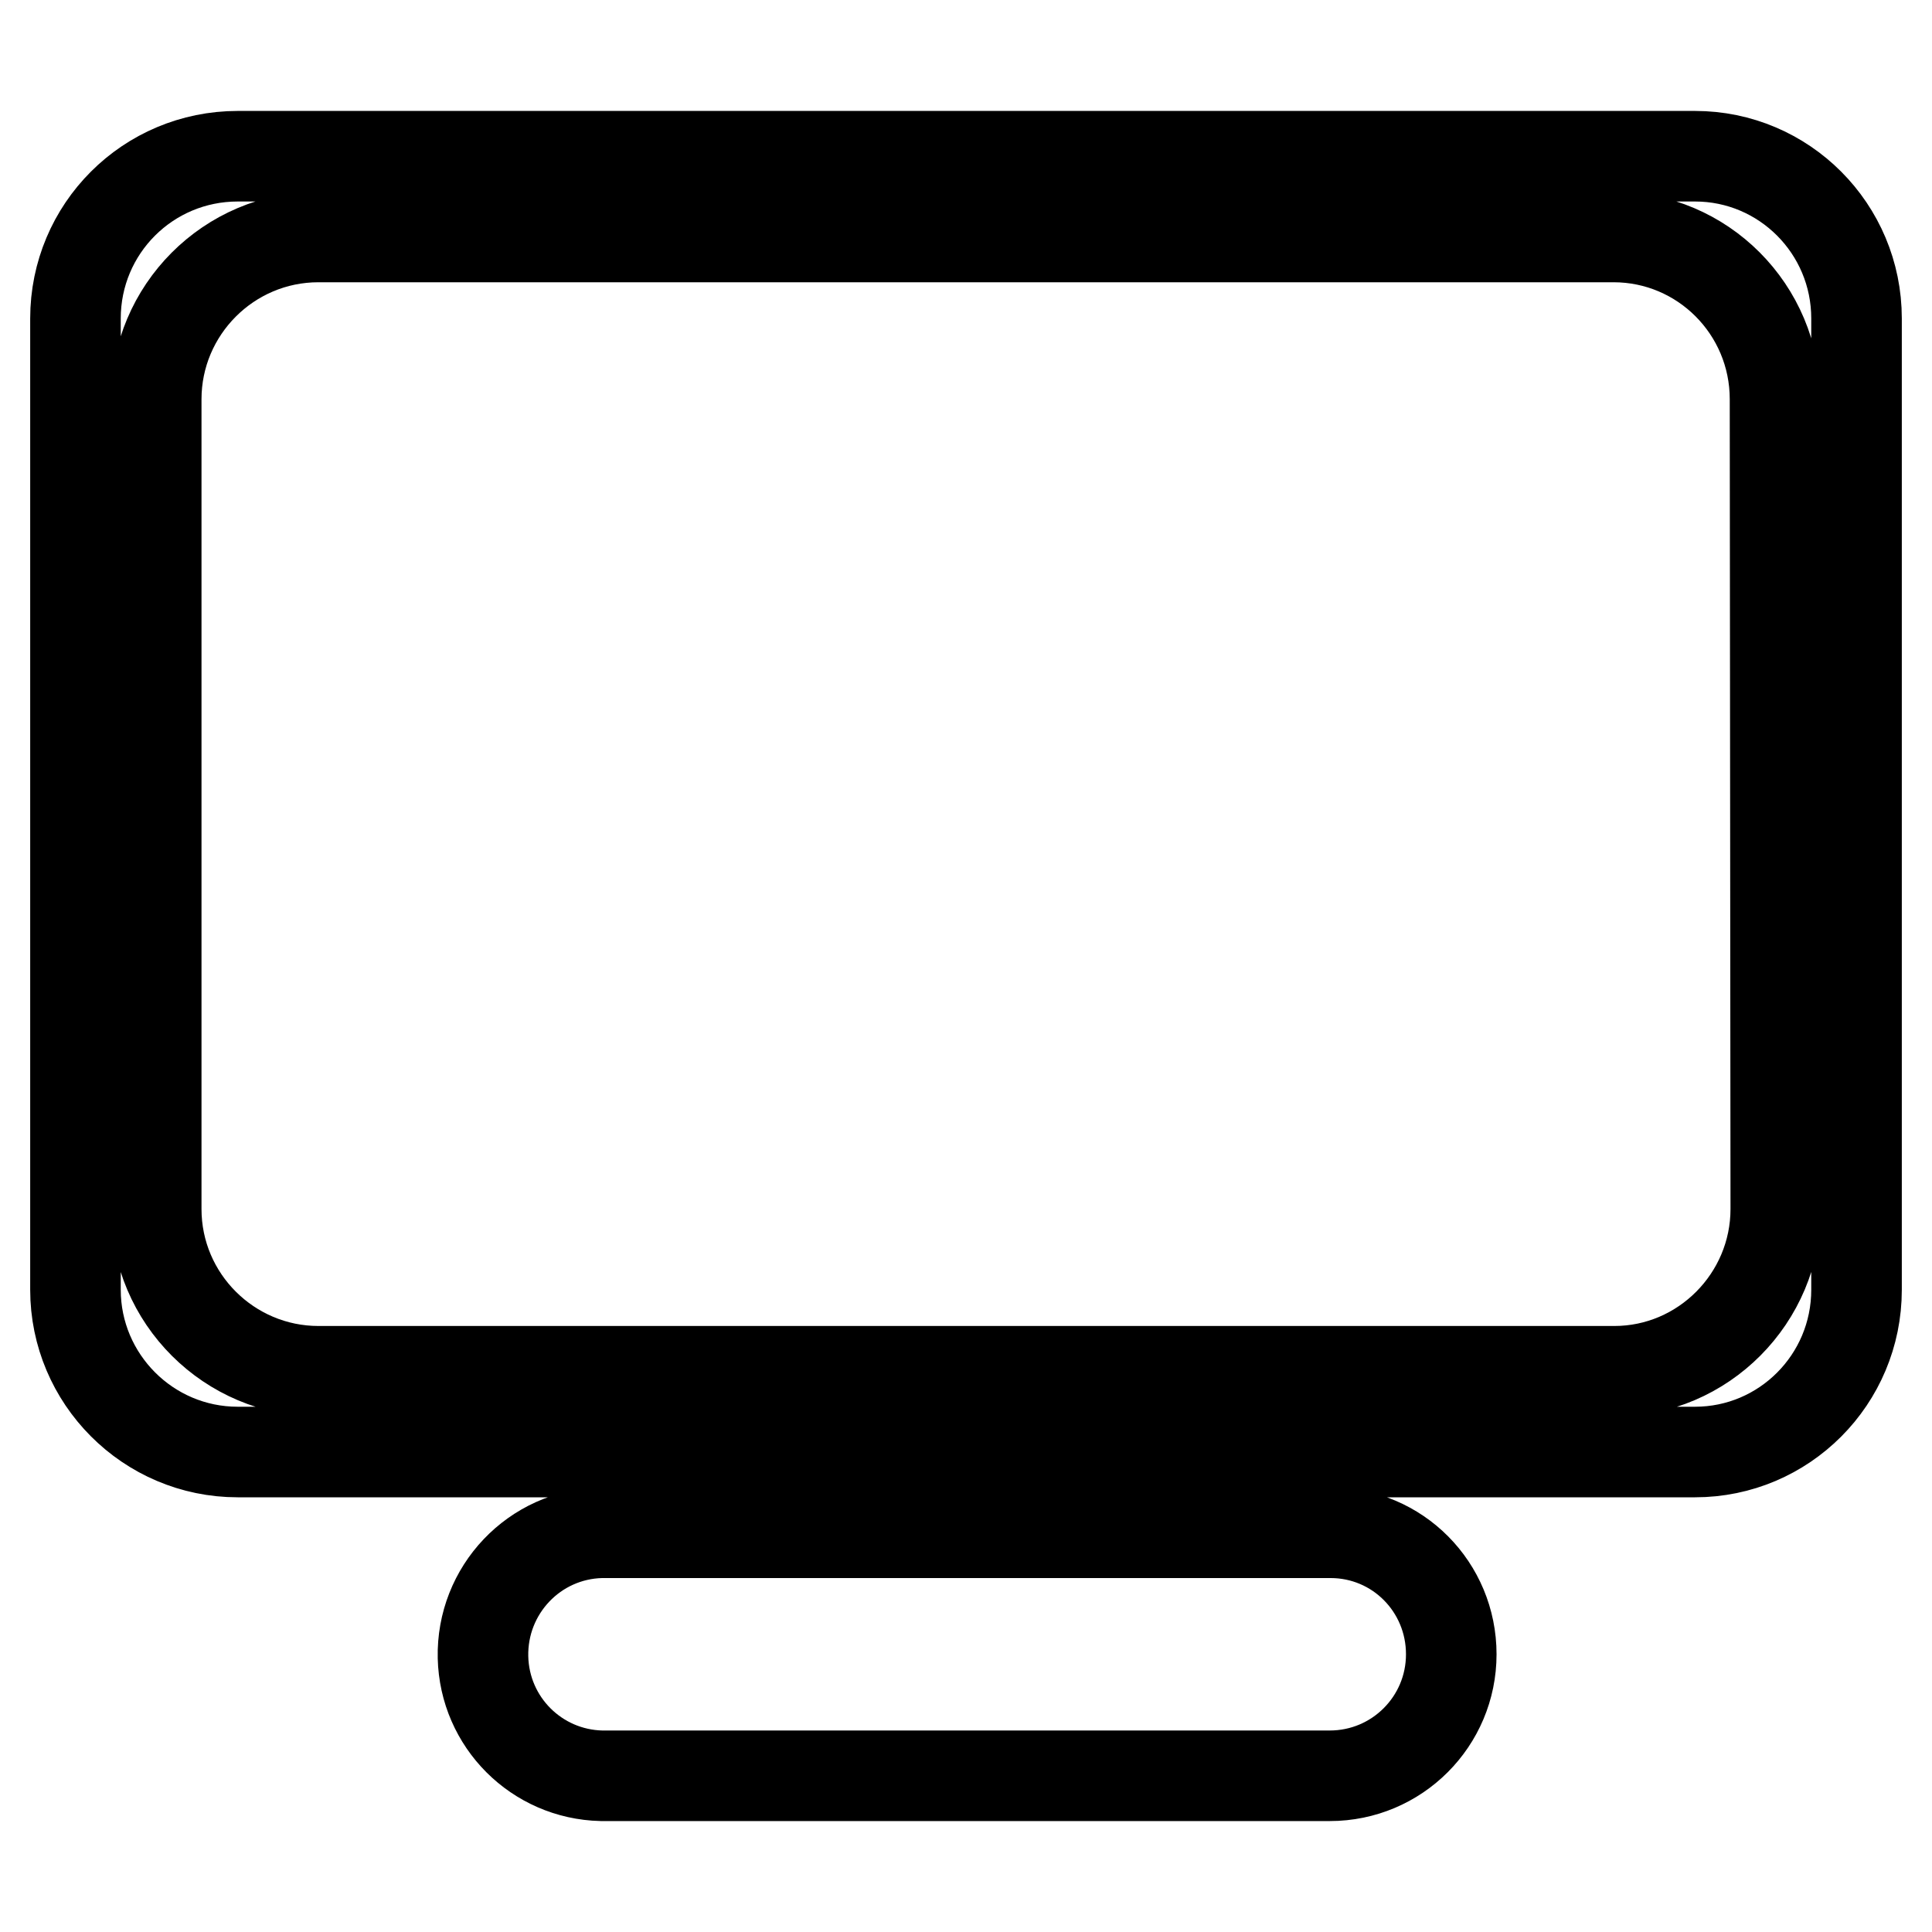 <?xml version="1.0" encoding="utf-8"?>
<!-- Svg Vector Icons : http://www.onlinewebfonts.com/icon -->
<!DOCTYPE svg PUBLIC "-//W3C//DTD SVG 1.1//EN" "http://www.w3.org/Graphics/SVG/1.1/DTD/svg11.dtd">
<svg version="1.1" xmlns="http://www.w3.org/2000/svg" xmlns:xlink="http://www.w3.org/1999/xlink" x="0px" y="0px" viewBox="0 0 256 256" enable-background="new 0 0 256 256" xml:space="preserve">
<g> <path stroke-width="12" fill-opacity="0" stroke="#000000"  d="M176.3,203.1H79.7c-8.9,0.2-15.9,7.6-15.7,16.5c0.2,8.6,7.1,15.5,15.7,15.7h96.5c8.9,0,16.1-7.2,16.1-16.1 S185.2,203.1,176.3,203.1L176.3,203.1L176.3,203.1z M224.6,20.7H31.5C19.6,20.7,10,30.3,10,42.2l0,0v128.7 c0,11.8,9.6,21.5,21.5,21.5l0,0h193.1c11.8,0,21.4-9.6,21.4-21.5V42.2C246,30.3,236.4,20.7,224.6,20.7L224.6,20.7z M235.3,160.2 c0,11.8-9.6,21.5-21.4,21.5H42.2c-11.8,0-21.5-9.6-21.5-21.5l0,0V52.9c0-11.8,9.6-21.5,21.5-21.5h171.6c11.8,0,21.4,9.6,21.4,21.5 L235.3,160.2L235.3,160.2z"/></g>
</svg>